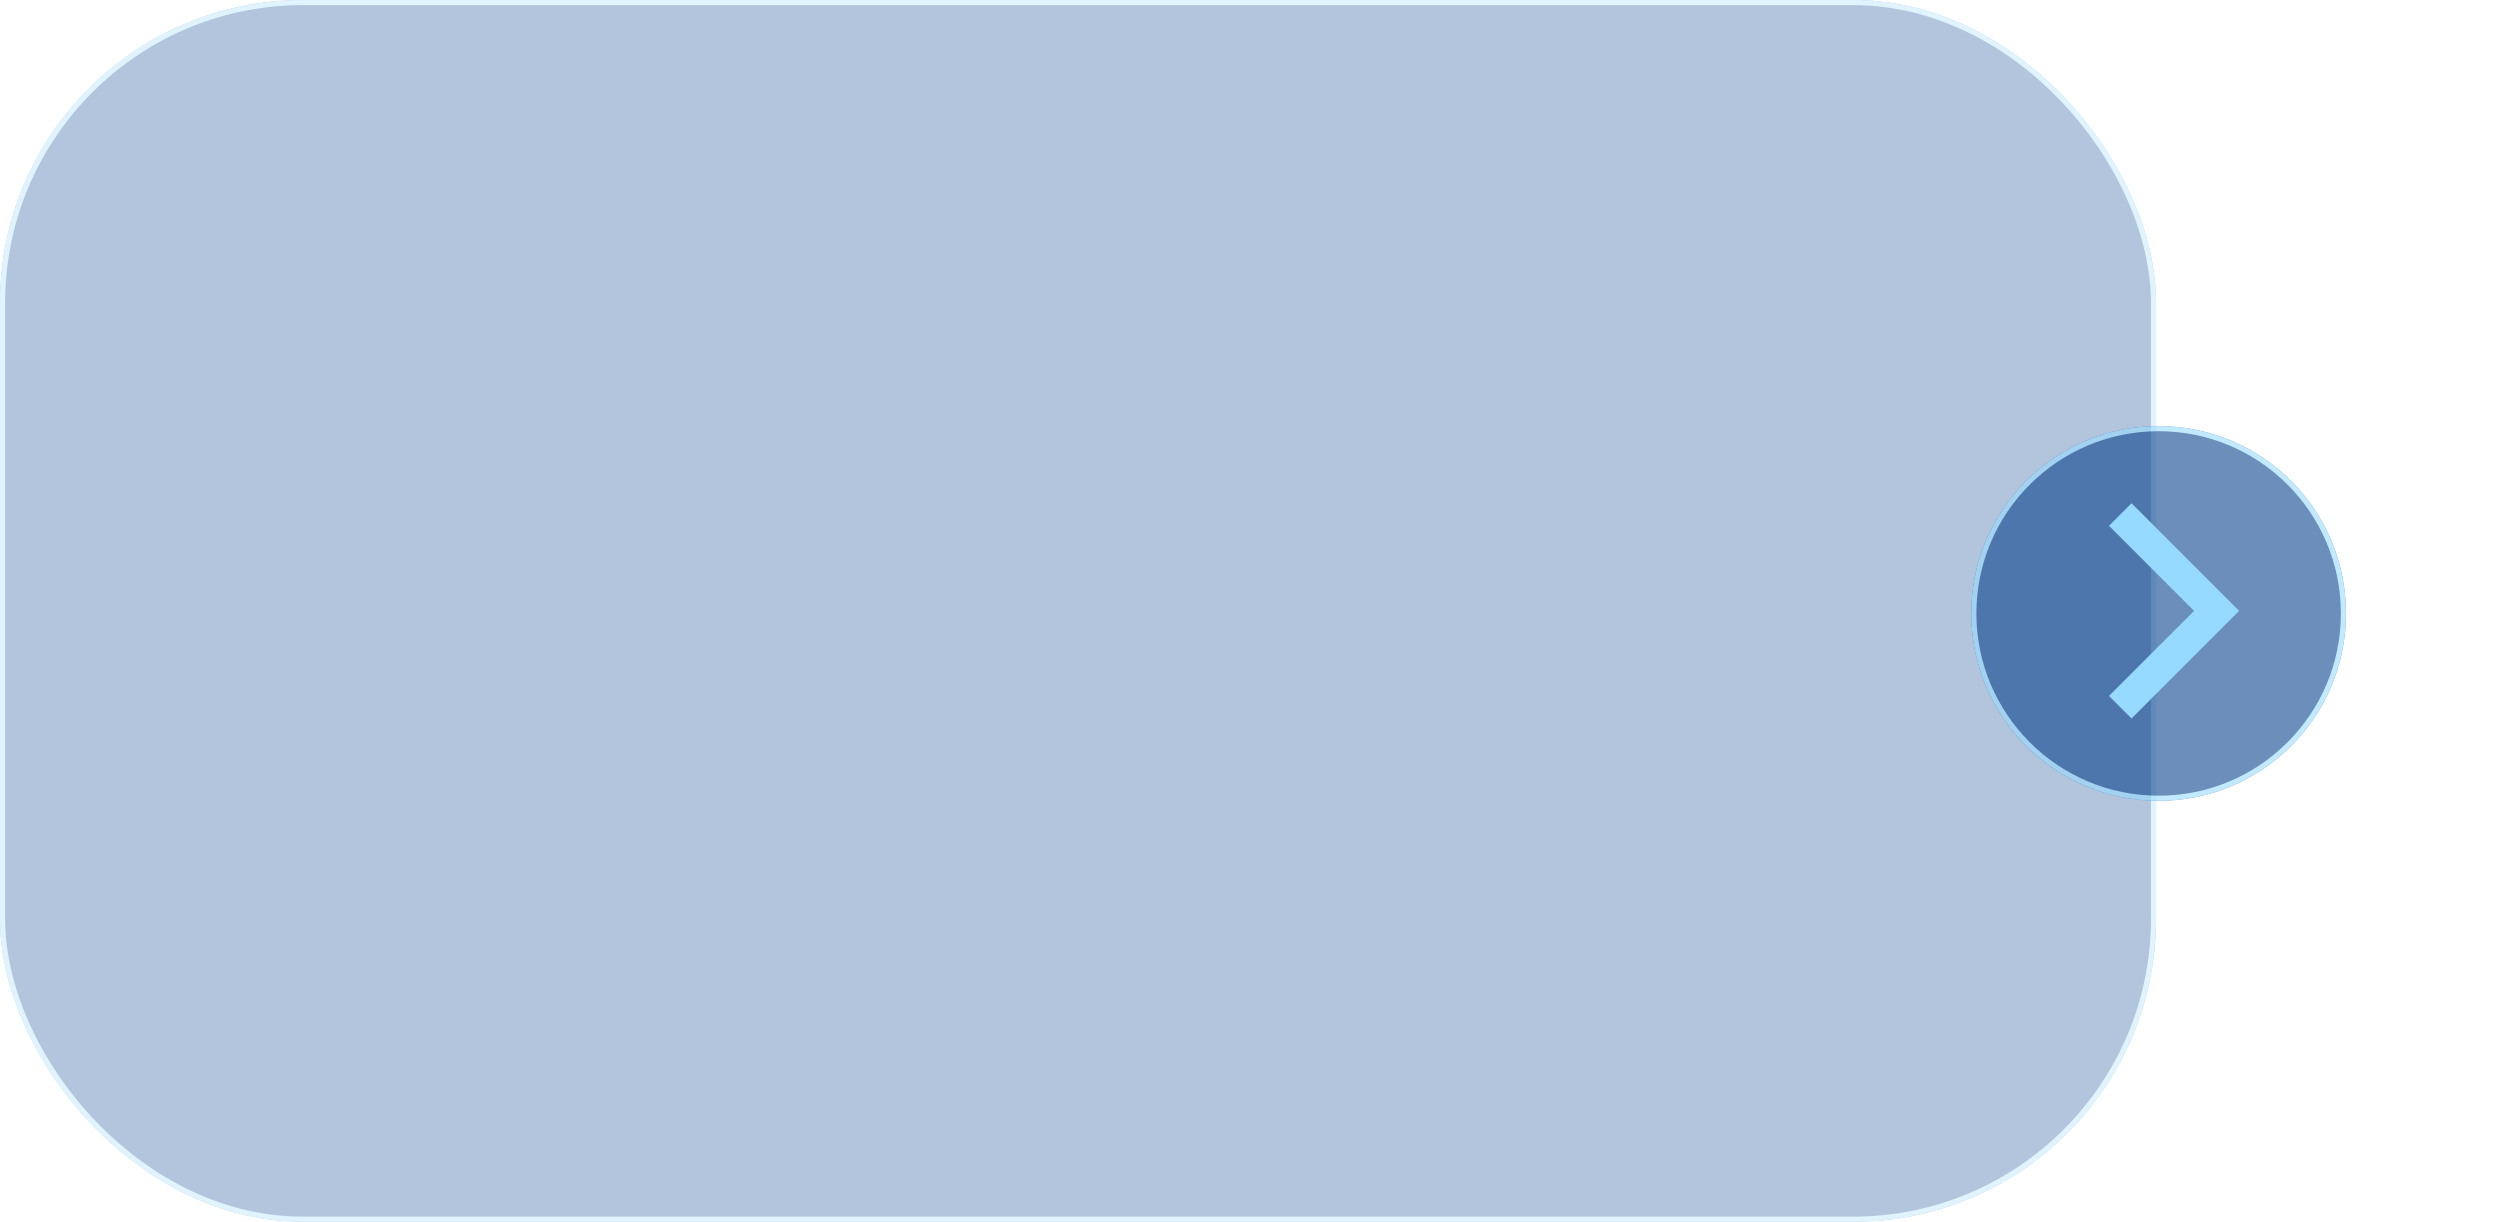 <?xml version="1.0" encoding="utf-8"?>
<svg xmlns="http://www.w3.org/2000/svg" xmlns:xlink="http://www.w3.org/1999/xlink" width="487" height="238" viewBox="0 0 487 238">
  <defs>
    <filter id="Ellipse_191" x="354" y="53" width="133" height="133" filterUnits="userSpaceOnUse">
      <feOffset/>
      <feGaussianBlur stdDeviation="10" result="blur"/>
      <feFlood flood-color="#009cff"/>
      <feComposite operator="in" in2="blur"/>
      <feComposite in="SourceGraphic"/>
    </filter>
    <filter id="path8188" x="401.824" y="89.037" width="43.352" height="59.924" filterUnits="userSpaceOnUse">
      <feOffset/>
      <feGaussianBlur stdDeviation="3" result="blur-2"/>
      <feFlood flood-color="#97daff"/>
      <feComposite operator="in" in2="blur-2"/>
      <feComposite in="SourceGraphic"/>
    </filter>
  </defs>
  <g id="Group_2228" data-name="Group 2228" transform="translate(-409 -25199)">
    <g id="Rectangle_613" data-name="Rectangle 613" transform="translate(409 25199)" fill="#094490" stroke="#97daff" stroke-width="1" opacity="0.31">
      <rect width="420" height="238" rx="59" stroke="none"/>
      <rect x="0.5" y="0.5" width="419" height="237" rx="58.5" fill="none"/>
    </g>
    <g id="Group_899" data-name="Group 899">
      <g transform="matrix(1, 0, 0, 1, 409, 25199)" filter="url(#Ellipse_191)">
        <g id="Ellipse_191-2" data-name="Ellipse 191" transform="translate(384 83)" fill="#09438c" stroke="#97daff" stroke-width="1" opacity="0.6">
          <circle cx="36.5" cy="36.5" r="36.5" stroke="none"/>
          <circle cx="36.5" cy="36.5" r="36" fill="none"/>
        </g>
      </g>
      <g transform="matrix(1, 0, 0, 1, 409, 25199)" filter="url(#path8188)">
        <path id="path8188-2" data-name="path8188" d="M-293.148-354.54-314.11-375.5l4.39-4.39,16.572,16.572,16.572-16.572,4.39,4.39Z" transform="translate(790.72 -174.15) rotate(-90)" fill="#97daff"/>
      </g>
    </g>
  </g>
</svg>
